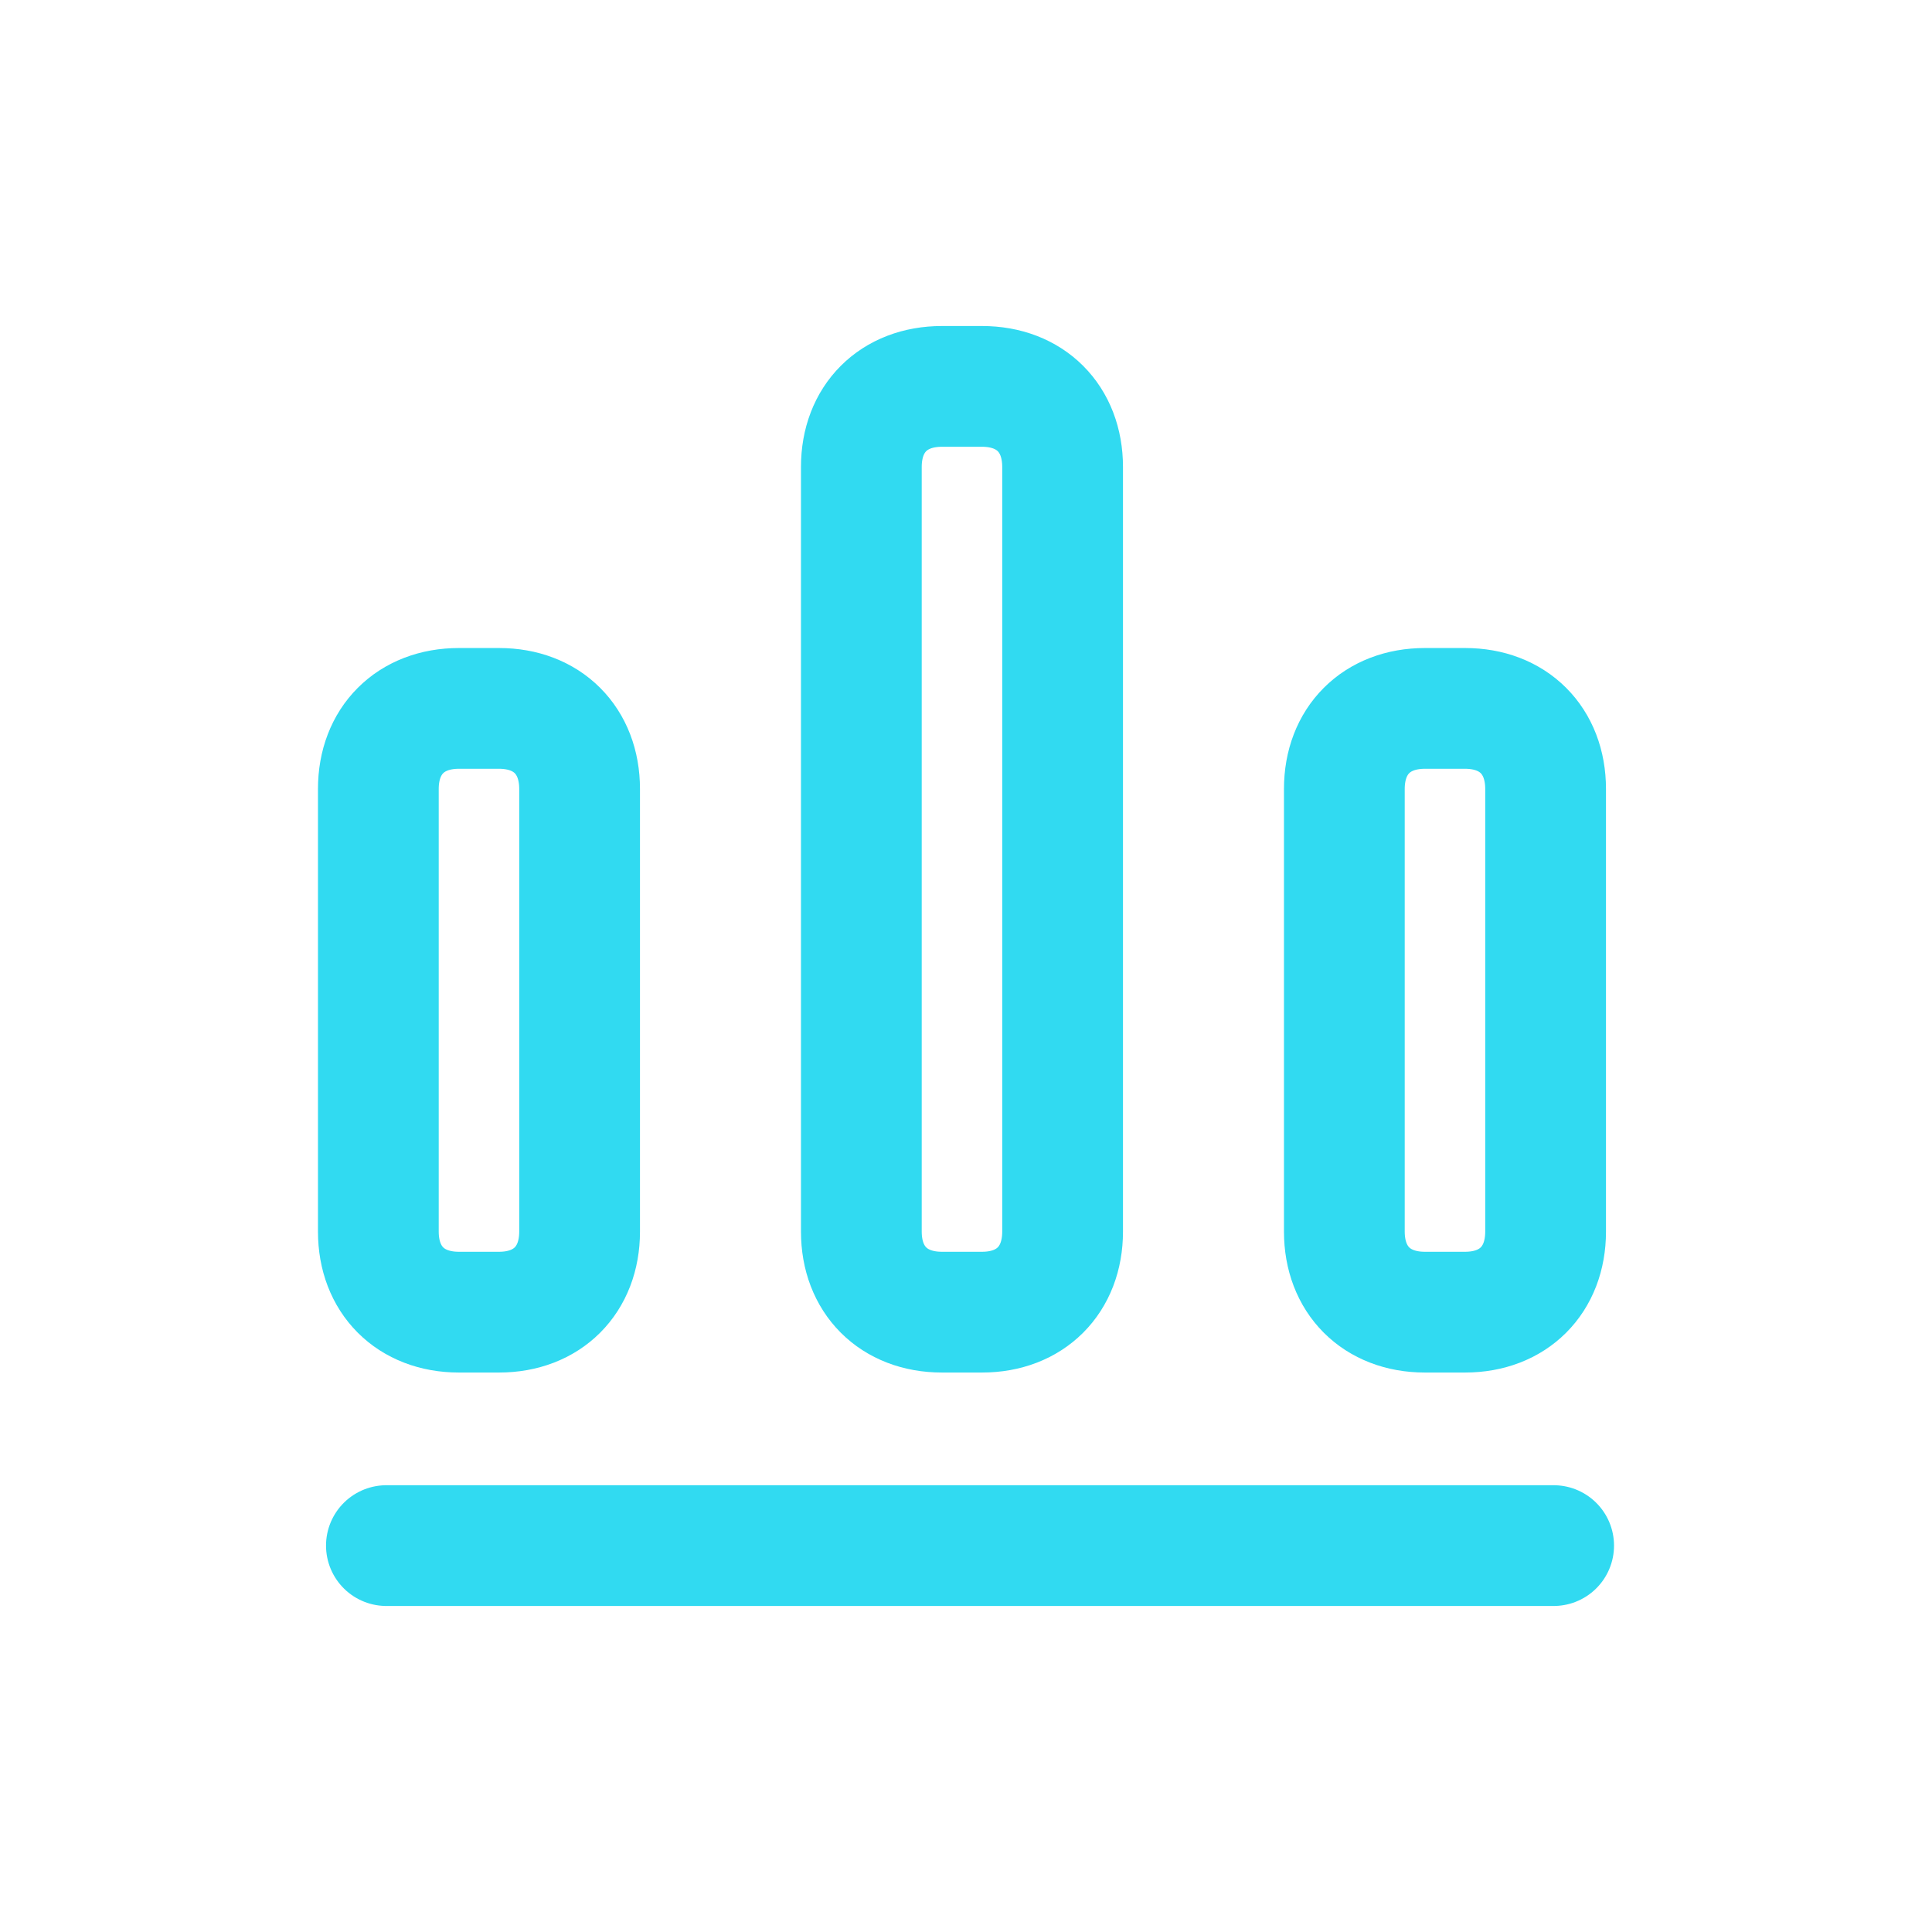<?xml version="1.0" encoding="UTF-8"?>
<svg xmlns="http://www.w3.org/2000/svg" version="1.1" viewBox="0 0 24 24">
  <defs>
    <style>
      .cls-1 {
        fill: none;
        stroke: #31daf1;
        stroke-linecap: round;
        stroke-linejoin: round;
        stroke-width: 1.5px;
      }
    </style>
  </defs>
  <!-- Generator: Adobe Illustrator 28.6.0, SVG Export Plug-In . SVG Version: 1.2.0 Build 709)  -->
  <g>
    <g id="Layer_1">
      <path class="cls-1" d="M6.2,8.8h-.5c-.6,0-1,.4-1,1v5.5c0,.6.4,1,1,1h.5c.6,0,1-.4,1-1v-5.5c0-.6-.4-1-1-1Z"/>
      <path class="cls-1" d="M12.2,4.8h-.5c-.6,0-1,.4-1,1v9.5c0,.6.4,1,1,1h.5c.6,0,1-.4,1-1V5.8c0-.6-.4-1-1-1Z"/>
      <path class="cls-1" d="M4.8,19.2h14.5"/>
      <path class="cls-1" d="M18.2,8.8h-.5c-.6,0-1,.4-1,1v5.5c0,.6.4,1,1,1h.5c.6,0,1-.4,1-1v-5.5c0-.6-.4-1-1-1Z"/>
    </g>
  </g>
</svg>